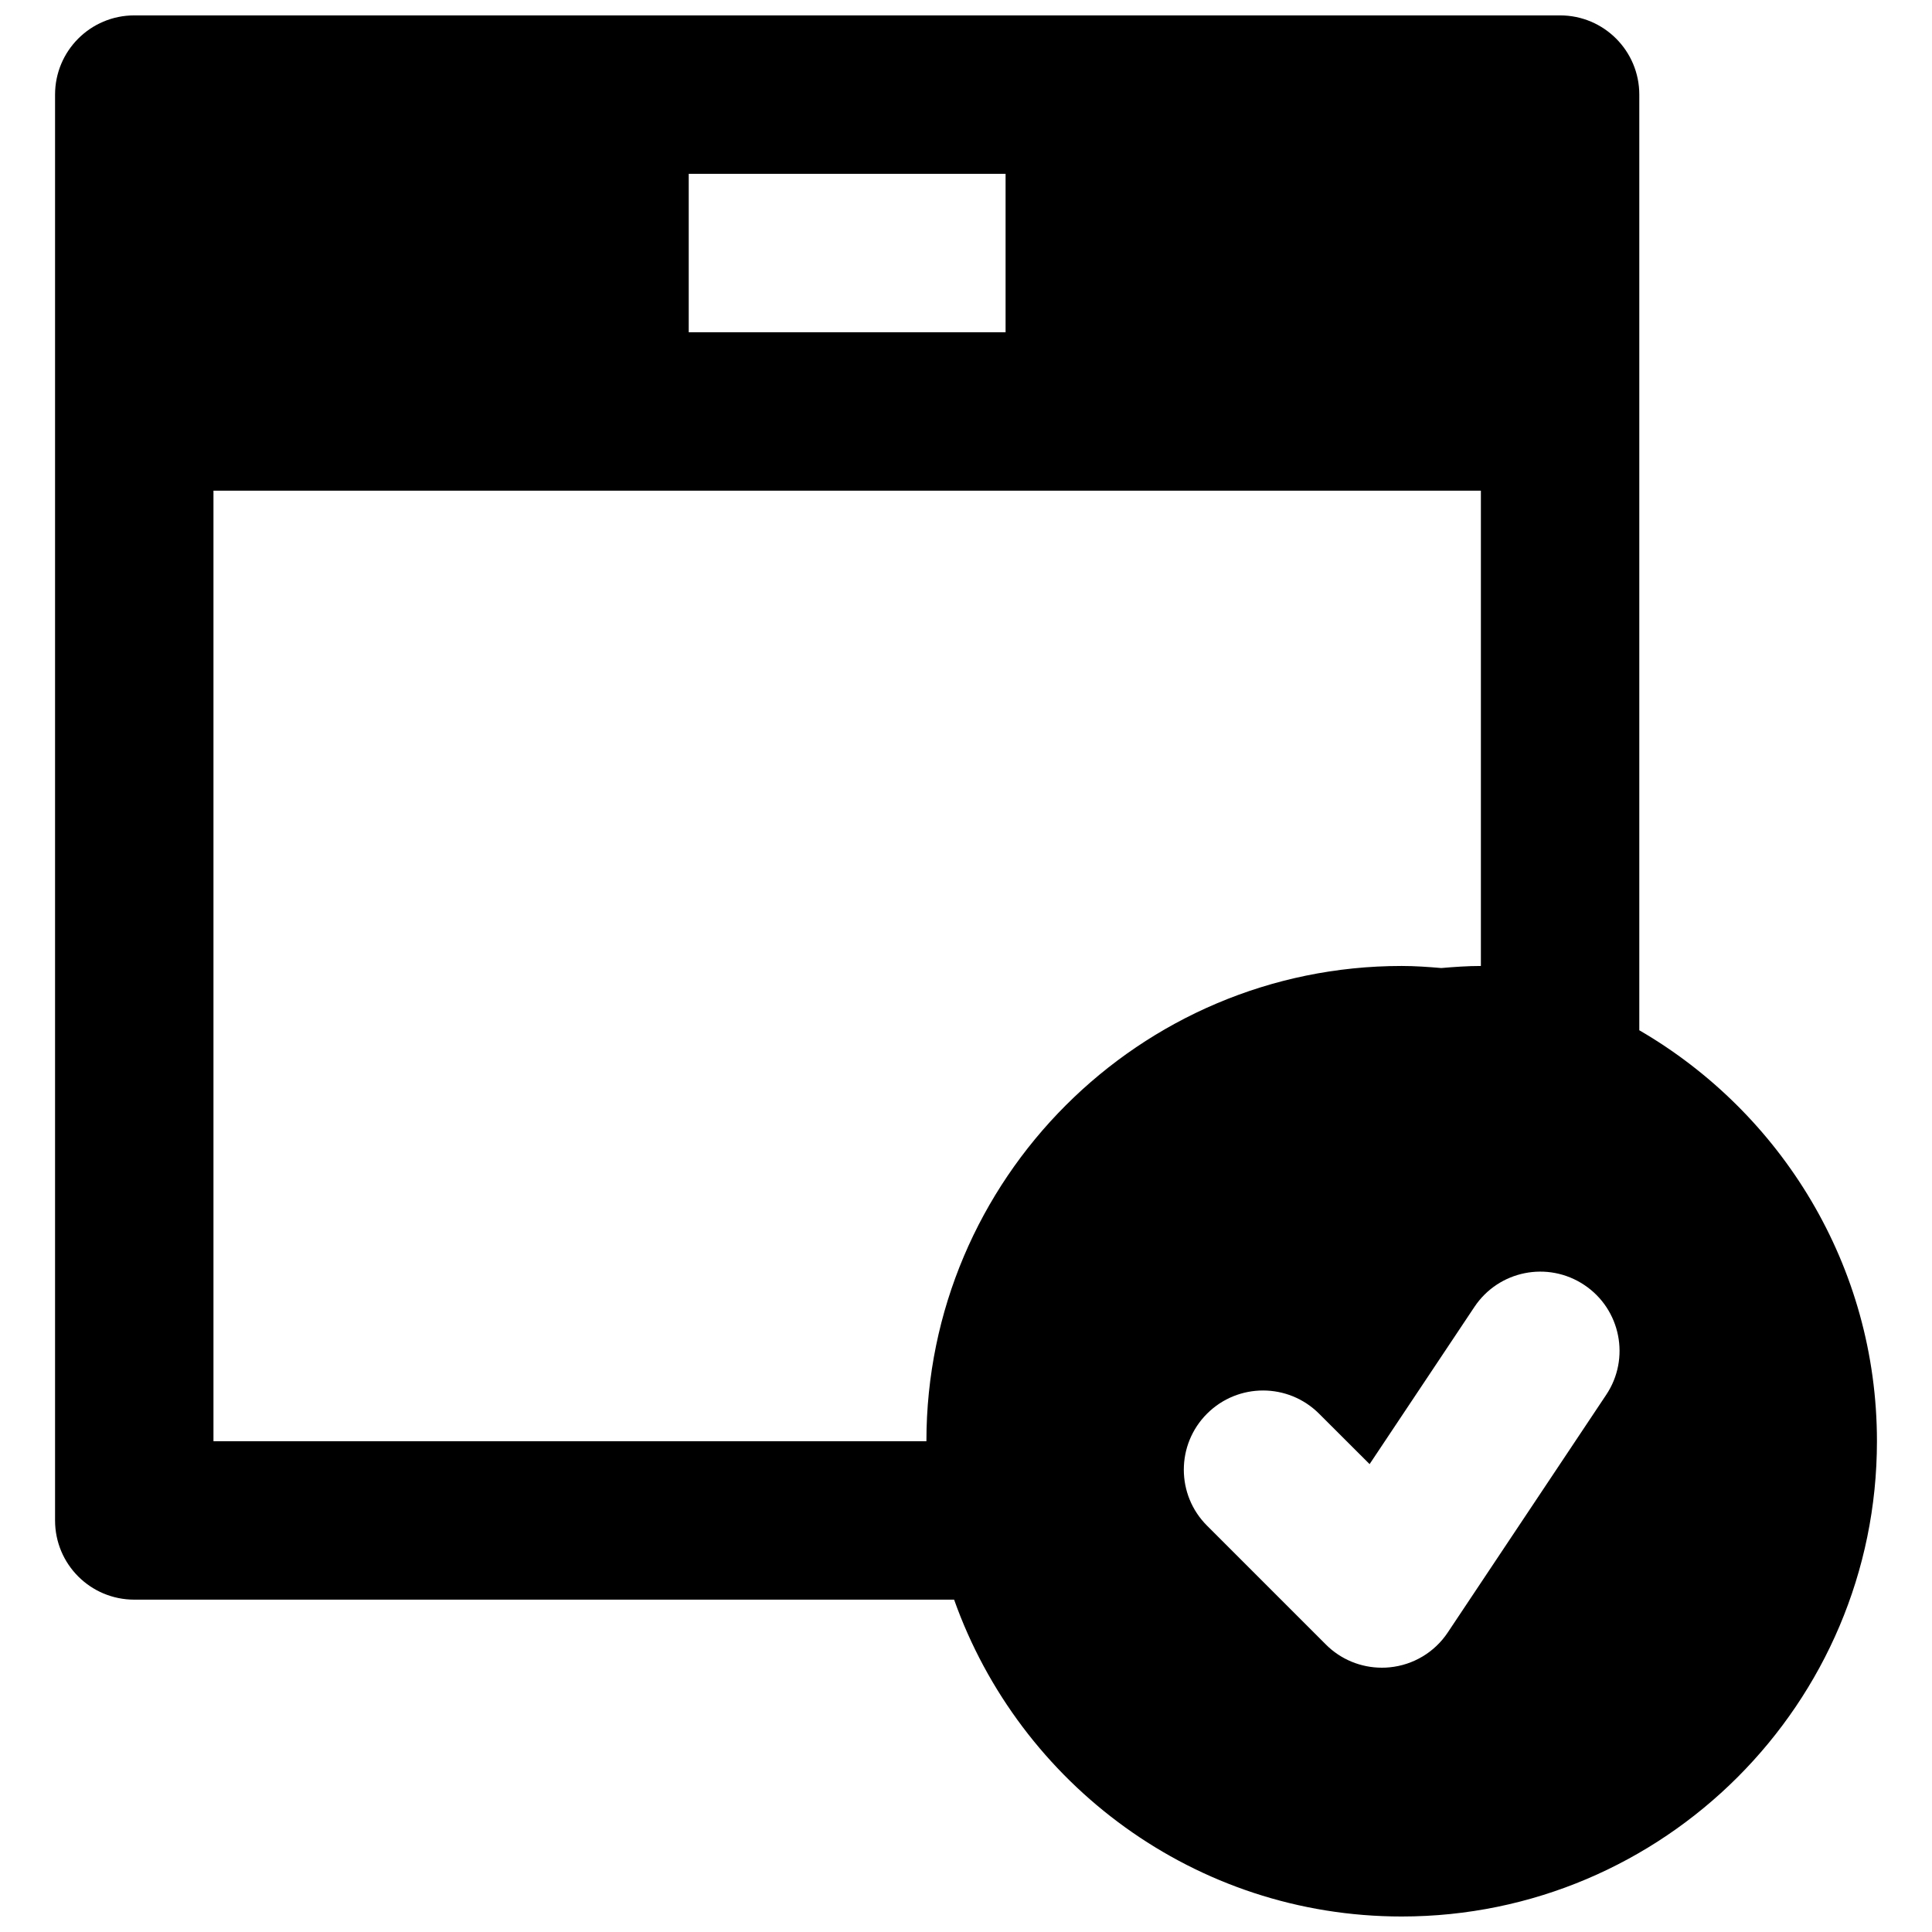 <?xml version="1.0" encoding="UTF-8"?>
<!-- Uploaded to: ICON Repo, www.svgrepo.com, Generator: ICON Repo Mixer Tools -->
<svg width="800px" height="800px" version="1.1" viewBox="144 144 512 512" xmlns="http://www.w3.org/2000/svg">
 <defs>
  <clipPath id="a">
   <path d="m158 148.09h484v503.81h-484z"/>
  </clipPath>
 </defs>
 <g clip-path="url(#a)">
  <path d="m569.66 513.64-41.984 62.977c-3.484 5.25-9.152 8.629-15.387 9.238-0.715 0.082-1.41 0.102-2.082 0.102-5.539 0-10.895-2.18-14.84-6.148l-31.488-31.488c-8.207-8.188-8.207-21.477 0-29.684 8.207-8.188 21.477-8.188 29.684 0l13.395 13.371 27.77-41.648c6.426-9.656 19.441-12.277 29.117-5.836 9.656 6.426 12.258 19.48 5.816 29.117zm-369.09 12.301v-251.9h335.88v125.95c-3.547 0-7.031 0.254-10.496 0.547-3.465-0.293-6.949-0.547-10.496-0.547-69.461 0-125.95 56.512-125.95 125.95zm125.95-293.89h83.969v-41.984h-83.969zm251.91 184.98v-247.96c0-11.59-9.383-20.992-20.992-20.992h-377.86c-11.605 0-20.988 9.402-20.988 20.992v377.86c0 11.609 9.383 20.992 20.988 20.992h217.27c17.34 48.848 63.879 83.969 118.61 83.969 69.461 0 125.95-56.488 125.95-125.95 0-46.496-25.402-87.094-62.977-108.91z" fill-rule="evenodd"/>
 </g>
</svg>